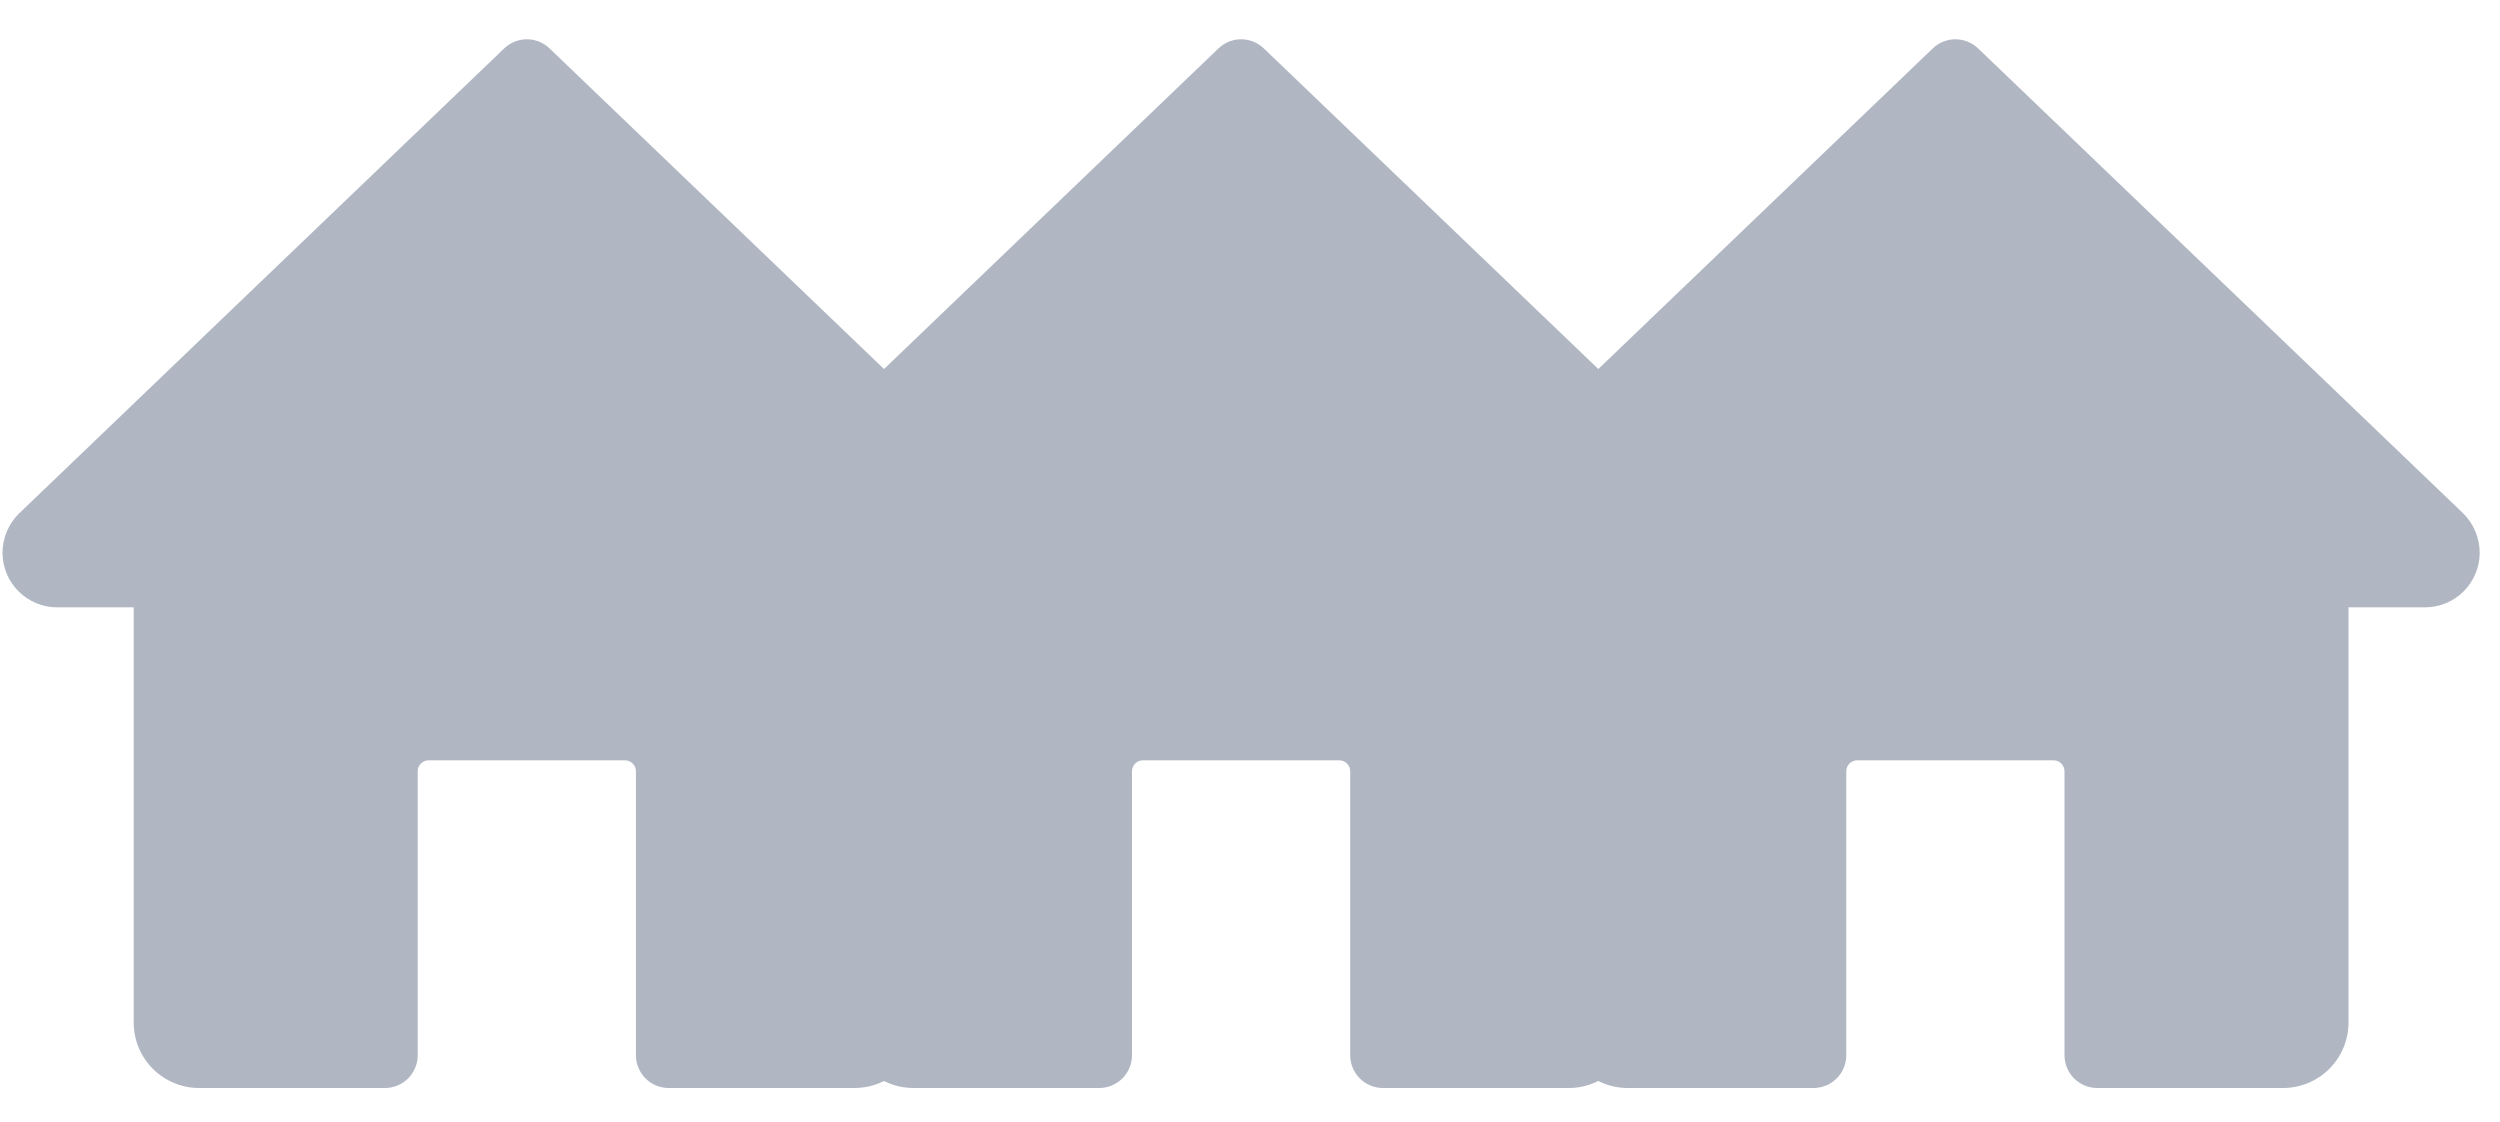 <svg width="49" height="22" viewBox="0 0 49 22" fill="none" xmlns="http://www.w3.org/2000/svg">
<path d="M20.278 10.061L10.771 0.949C10.652 0.834 10.492 0.77 10.327 0.77C10.161 0.77 10.002 0.834 9.882 0.949L0.366 10.071C0.164 10.273 0.05 10.547 0.049 10.833C0.049 11.117 0.162 11.389 0.363 11.59C0.564 11.791 0.836 11.904 1.12 11.904H2.62V20.04C2.62 20.381 2.755 20.708 2.996 20.949C3.237 21.19 3.564 21.325 3.905 21.325H7.545C7.715 21.325 7.878 21.257 7.999 21.137C8.119 21.016 8.187 20.853 8.187 20.683V15.116C8.187 15.059 8.21 15.005 8.25 14.965C8.29 14.925 8.344 14.902 8.401 14.902H12.25C12.307 14.902 12.361 14.925 12.401 14.965C12.441 15.005 12.464 15.059 12.464 15.116V20.683C12.464 20.853 12.532 21.016 12.652 21.137C12.773 21.257 12.936 21.325 13.106 21.325H16.746C17.087 21.325 17.414 21.19 17.655 20.949C17.896 20.708 18.031 20.381 18.031 20.04V11.904H19.531C19.815 11.904 20.087 11.791 20.288 11.59C20.489 11.389 20.602 11.117 20.602 10.833C20.602 10.689 20.573 10.547 20.517 10.415C20.461 10.282 20.38 10.162 20.278 10.061Z" fill="#B0B7C3"/>
<path d="M34.278 10.061L24.771 0.949C24.651 0.834 24.492 0.77 24.327 0.77C24.161 0.77 24.002 0.834 23.882 0.949L14.366 10.071C14.164 10.273 14.05 10.547 14.049 10.833C14.049 11.117 14.162 11.389 14.363 11.59C14.564 11.791 14.836 11.904 15.12 11.904H16.62V20.04C16.62 20.381 16.756 20.708 16.996 20.949C17.237 21.19 17.564 21.325 17.905 21.325H21.545C21.715 21.325 21.878 21.257 21.999 21.137C22.119 21.016 22.187 20.853 22.187 20.683V15.116C22.187 15.059 22.21 15.005 22.25 14.965C22.29 14.925 22.344 14.902 22.401 14.902H26.25C26.307 14.902 26.361 14.925 26.401 14.965C26.441 15.005 26.464 15.059 26.464 15.116V20.683C26.464 20.853 26.532 21.016 26.652 21.137C26.773 21.257 26.936 21.325 27.106 21.325H30.746C31.087 21.325 31.414 21.19 31.655 20.949C31.896 20.708 32.031 20.381 32.031 20.04V11.904H33.531C33.815 11.904 34.087 11.791 34.288 11.59C34.489 11.389 34.602 11.117 34.602 10.833C34.602 10.689 34.572 10.547 34.517 10.415C34.461 10.282 34.38 10.162 34.278 10.061Z" fill="#B0B7C3"/>
<path d="M48.278 10.061L38.771 0.949C38.651 0.834 38.492 0.77 38.327 0.77C38.161 0.77 38.002 0.834 37.882 0.949L28.366 10.071C28.164 10.273 28.05 10.547 28.049 10.833C28.049 11.117 28.162 11.389 28.363 11.59C28.564 11.791 28.836 11.904 29.12 11.904H30.62V20.04C30.62 20.381 30.756 20.708 30.996 20.949C31.237 21.19 31.564 21.325 31.905 21.325H35.545C35.715 21.325 35.878 21.257 35.999 21.137C36.119 21.016 36.187 20.853 36.187 20.683V15.116C36.187 15.059 36.21 15.005 36.25 14.965C36.29 14.925 36.344 14.902 36.401 14.902H40.25C40.307 14.902 40.361 14.925 40.401 14.965C40.441 15.005 40.464 15.059 40.464 15.116V20.683C40.464 20.853 40.532 21.016 40.652 21.137C40.773 21.257 40.936 21.325 41.106 21.325H44.746C45.087 21.325 45.414 21.19 45.655 20.949C45.896 20.708 46.031 20.381 46.031 20.04V11.904H47.531C47.815 11.904 48.087 11.791 48.288 11.59C48.489 11.389 48.602 11.117 48.602 10.833C48.602 10.689 48.572 10.547 48.517 10.415C48.461 10.282 48.38 10.162 48.278 10.061Z" fill="#B0B7C3"/>
</svg>
